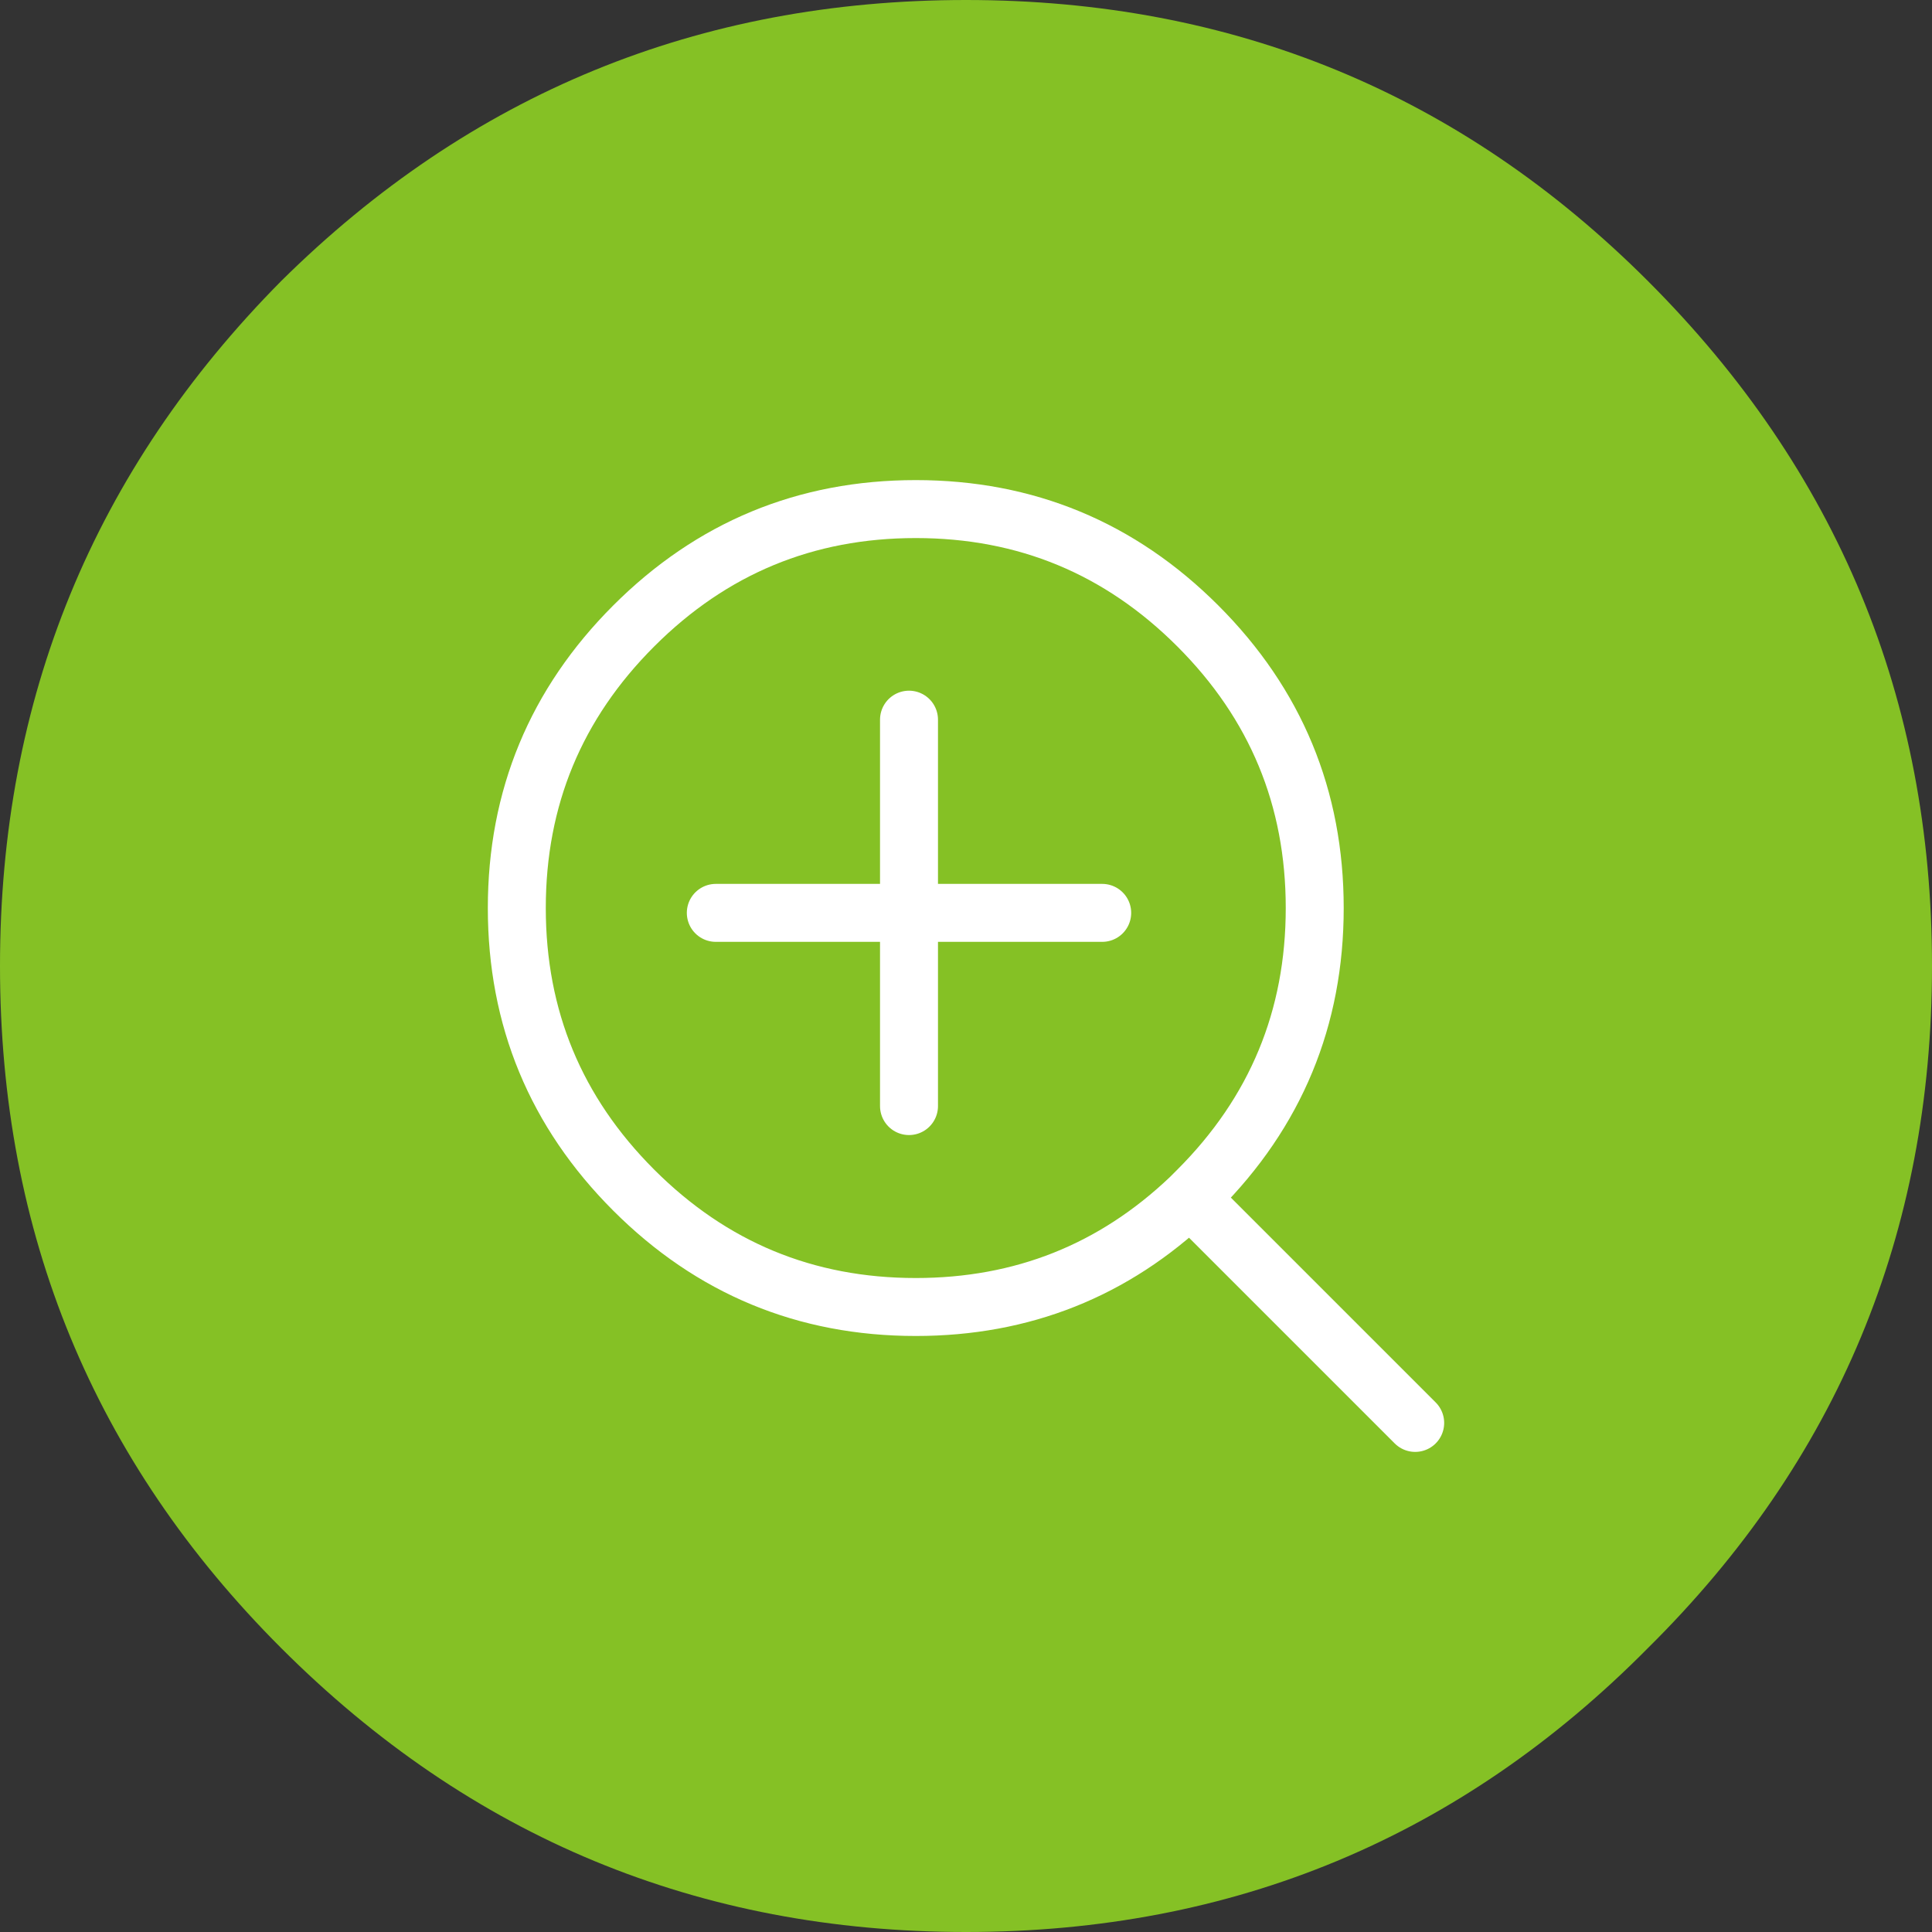 
<svg xmlns="http://www.w3.org/2000/svg" version="1.1" xmlns:xlink="http://www.w3.org/1999/xlink" preserveAspectRatio="none" x="0px" y="0px" width="100px" height="100px" viewBox="0 0 100 100">
<rect x="0" y="0" width="100" height="100" fill="#333333" stroke="none"/>
<defs>
<g id="Layer2_0_FILL">
<path fill="#85C125" stroke="none" d="
M 85.3 85.3
Q 100 70.75 100 50 100 29.25 85.3 14.55 70.75 0 50 0 29.25 0 14.55 14.55 0 29.25 0 50 0 70.75 14.55 85.3 29.25 100 50 100 70.75 100 85.3 85.3 Z"/>
</g>

<path id="Layer0_0_1_STROKES" stroke="#FFFFFF" stroke-width="3" stroke-linejoin="round" stroke-linecap="round" fill="none" d="
M 36.15 46.55
L 46.15 46.55 46.15 36.55
M 46.15 46.55
L 56.15 46.55
M 72.35 72.95
L 60.7 61.3
Q 54.766 66.95 46.5 66.95 37.95 66.95 31.9 60.9 25.85 54.85 25.85 46.3 25.85 37.75 31.9 31.7 37.95 25.65 46.5 25.65 55.05 25.65 61.1 31.7 67.15 37.75 67.15 46.3 67.15 54.85 61.1 60.9 60.899 61.101 60.7 61.3
M 46.15 56.55
L 46.15 46.55"/>
</defs>

<g transform="matrix( 1, 0, 0, 1, 0,0) ">
<use xlink:href="#Layer2_0_FILL"/>
</g>

<g transform="matrix( 1, 0, 0, 1, 0.9,0.7) ">
<use xlink:href="#Layer0_0_1_STROKES"/>
</g>
</svg>
